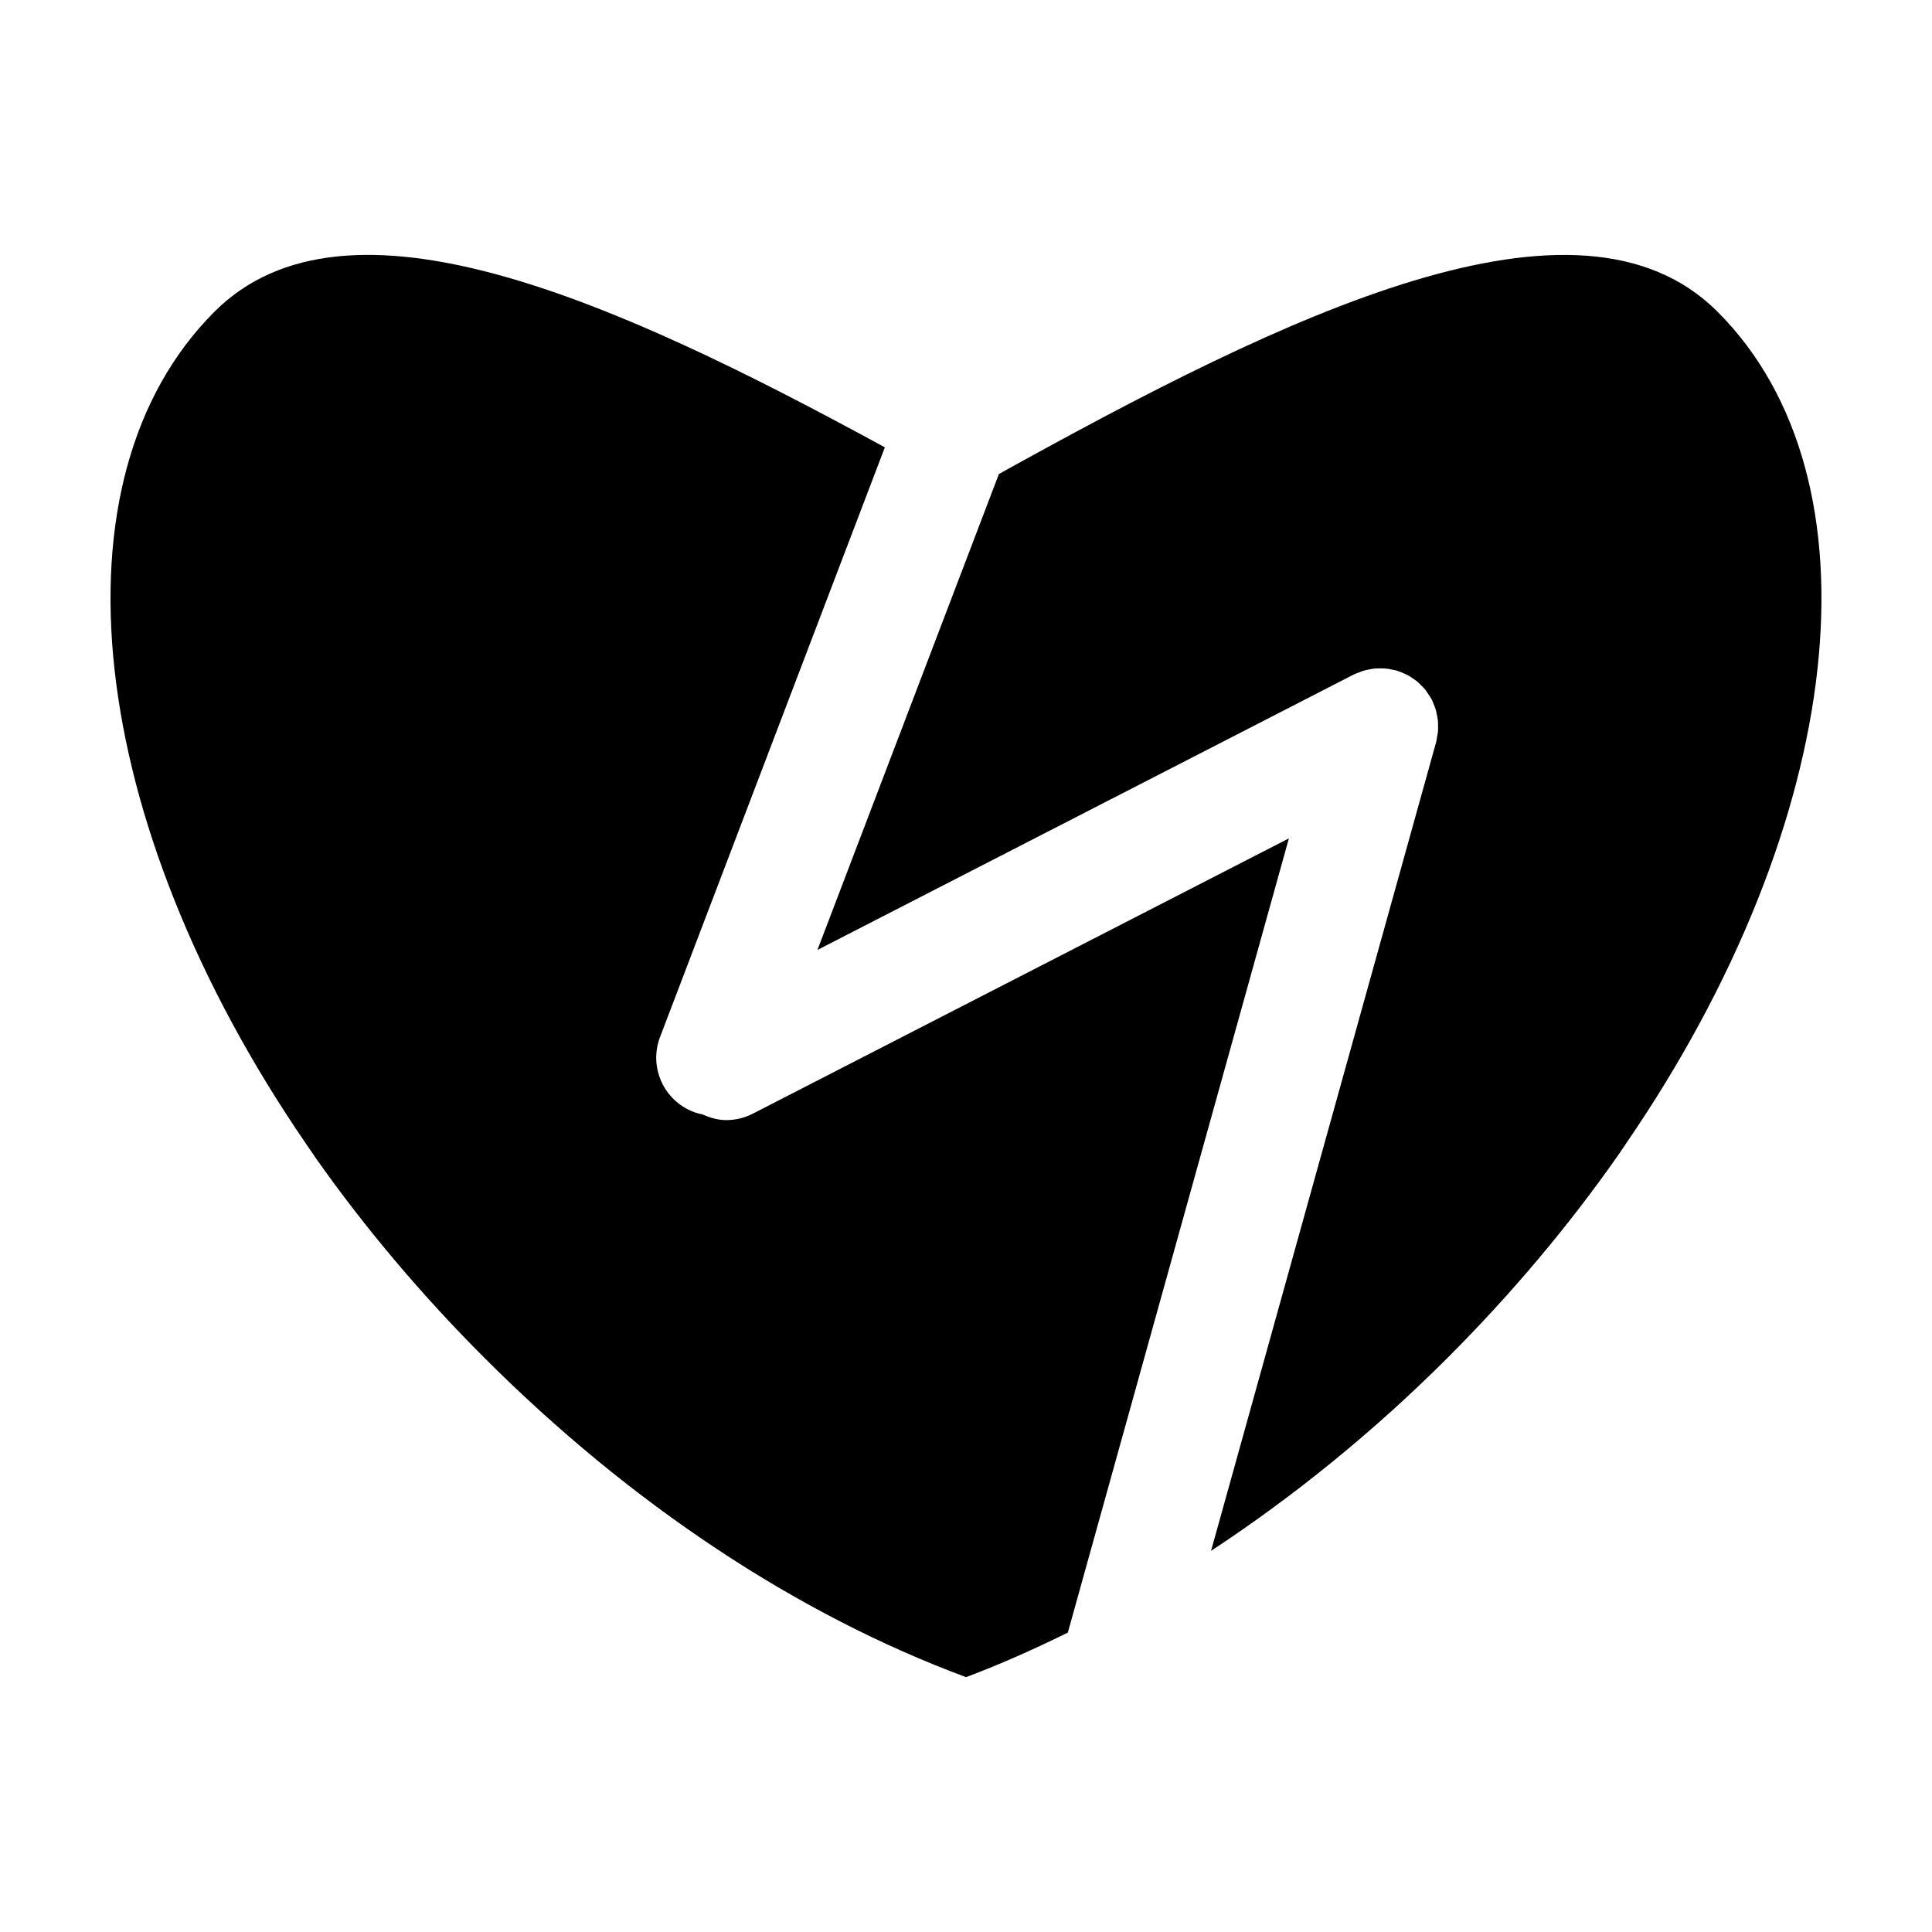 <?xml version="1.0" encoding="UTF-8"?>
<!-- Uploaded to: ICON Repo, www.svgrepo.com, Generator: ICON Repo Mixer Tools -->
<svg fill="#000000" width="800px" height="800px" version="1.1" viewBox="144 144 512 512" xmlns="http://www.w3.org/2000/svg">
 <g>
  <path d="m485.57 366.18-142.06 72.953c-2.246 1.152-4.648 1.703-7.012 1.703-2.203 0-4.324-0.598-6.316-1.5-0.789-0.168-1.582-0.363-2.363-0.66-7.941-3.027-11.926-11.914-8.898-19.855l59.574-156.27c-71.902-39.203-142.71-70.895-177.68-35.926-44.309 44.316-34.344 134.96 24.242 220.43l2.711 3.961c13.023 18.484 28.027 36.25 44.633 52.855 38.828 38.832 82.852 67.992 127.61 84.59 8.984-3.356 17.992-7.391 26.973-11.801z"/>
  <path d="m599.18 226.62c-37.051-37.031-114.29 0.754-190.46 42.996l-48.09 126.13 142.12-72.988c0.484-0.246 0.988-0.387 1.48-0.586 0.301-0.117 0.59-0.258 0.902-0.352 0.68-0.215 1.371-0.359 2.062-0.473 0.289-0.051 0.562-0.117 0.852-0.152 0.734-0.086 1.461-0.086 2.191-0.066 0.273 0.012 0.539-0.004 0.816 0.02 0.785 0.066 1.551 0.215 2.316 0.398 0.18 0.047 0.363 0.047 0.551 0.098 0.051 0.016 0.098 0.039 0.145 0.055 0.754 0.223 1.48 0.523 2.195 0.855 0.215 0.102 0.453 0.176 0.664 0.289 0.621 0.328 1.195 0.73 1.773 1.145 0.246 0.176 0.52 0.324 0.754 0.516 0.457 0.367 0.855 0.805 1.273 1.234 0.293 0.297 0.609 0.57 0.871 0.891 0.293 0.352 0.535 0.754 0.797 1.145 0.324 0.465 0.648 0.922 0.918 1.414 0.047 0.082 0.105 0.145 0.152 0.23 0.152 0.293 0.223 0.598 0.352 0.898 0.246 0.559 0.488 1.113 0.664 1.699 0.121 0.402 0.191 0.805 0.277 1.211 0.125 0.578 0.246 1.152 0.309 1.754 0.039 0.402 0.031 0.805 0.035 1.211 0.012 0.598 0.02 1.195-0.039 1.805-0.039 0.402-0.133 0.797-0.207 1.195-0.086 0.473-0.109 0.941-0.242 1.41l-59.672 214.39c22-14.465 43.23-31.703 62.652-51.125 17.039-17.043 32.391-35.301 45.641-54.305l1.691-2.516c58.598-85.473 68.566-176.11 24.246-220.43z"/>
 </g>
</svg>